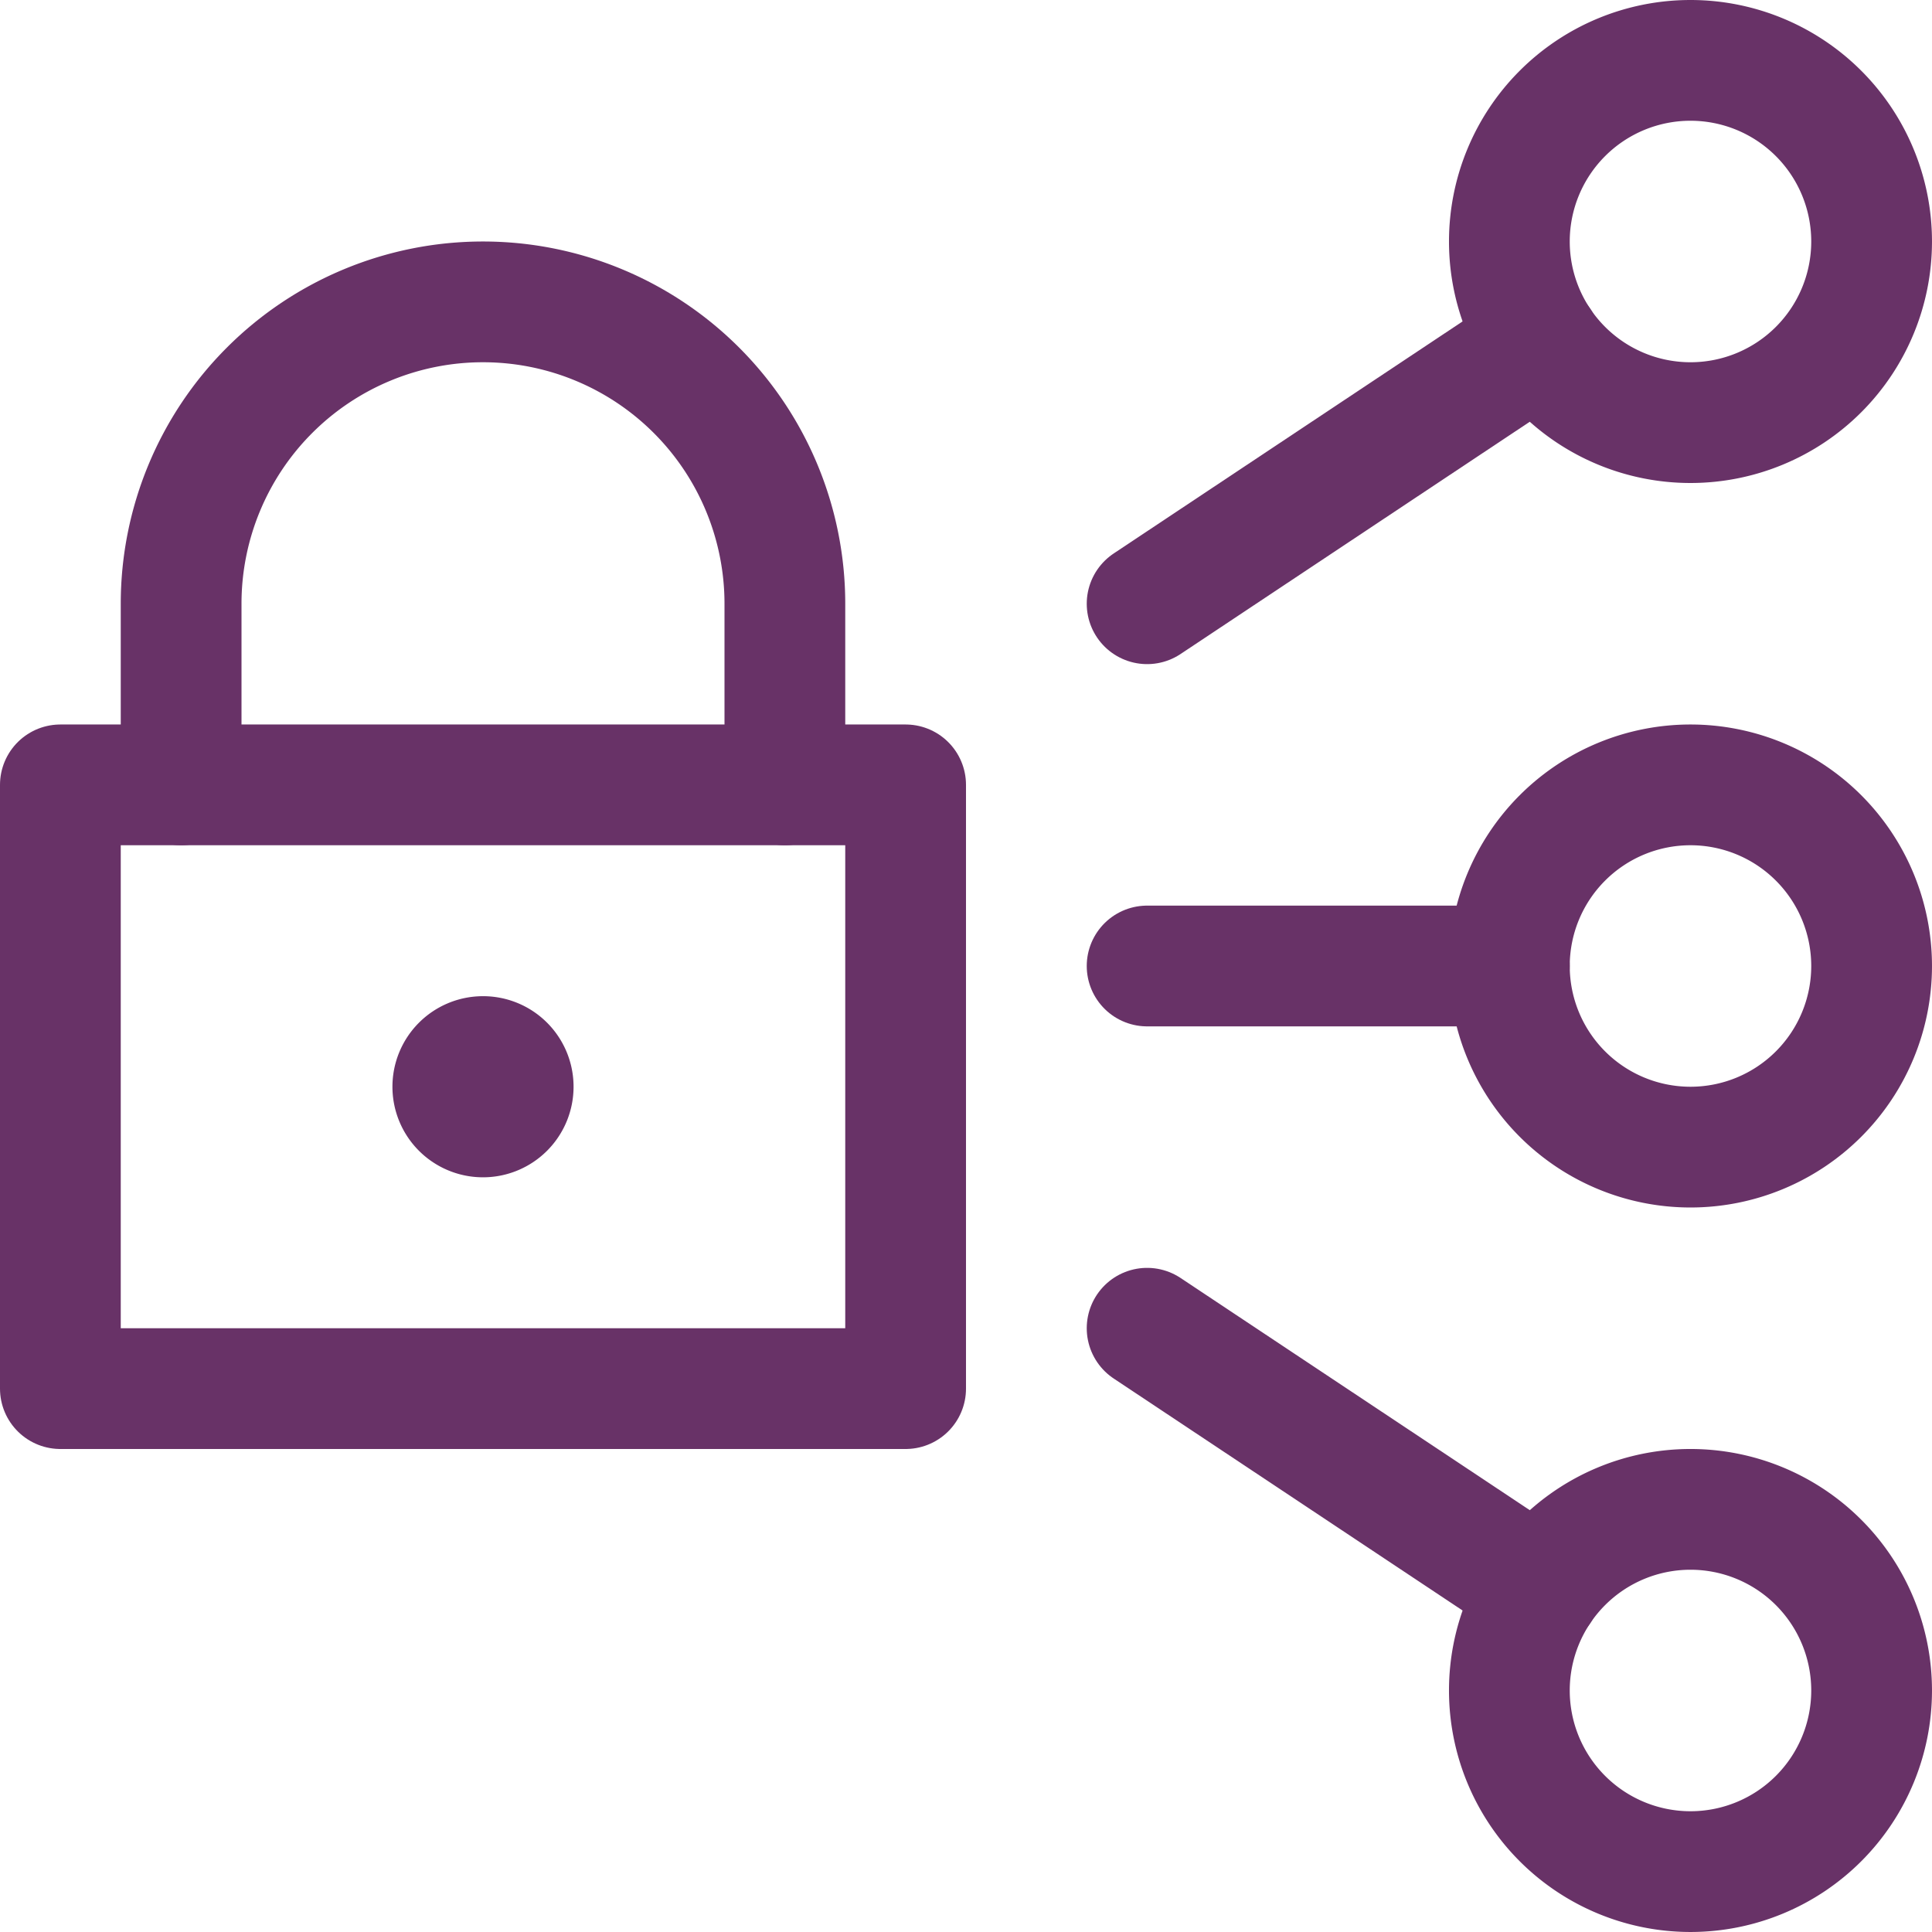 <svg viewBox="0 0 1400 1400" height="1400" width="1400" xmlns="http://www.w3.org/2000/svg"><g transform="matrix(58.333,0,0,58.333,0,0)"><path d="M18.750 3.000 A2.250 2.250 0 1 0 23.250 3.000 A2.250 2.250 0 1 0 18.750 3.000 Z" fill="none" stroke="#683267" stroke-linecap="round" stroke-linejoin="round" stroke-width="1.5"></path><path d="M18.750 12.000 A2.250 2.250 0 1 0 23.250 12.000 A2.250 2.250 0 1 0 18.750 12.000 Z" fill="none" stroke="#683267" stroke-linecap="round" stroke-linejoin="round" stroke-width="1.5"></path><path d="M14.25 12L18.75 12" fill="none" stroke="#683267" stroke-linecap="round" stroke-linejoin="round" stroke-width="1.5"></path><path d="M14.25 7.5L19.132 4.253" fill="none" stroke="#683267" stroke-linecap="round" stroke-linejoin="round" stroke-width="1.5"></path><path d="M18.750 21.000 A2.250 2.250 0 1 0 23.250 21.000 A2.250 2.250 0 1 0 18.750 21.000 Z" fill="none" stroke="#683267" stroke-linecap="round" stroke-linejoin="round" stroke-width="1.5"></path><path d="M14.25 16.5L19.132 19.746" fill="none" stroke="#683267" stroke-linecap="round" stroke-linejoin="round" stroke-width="1.5"></path><path d="M0.750 9.750 L11.250 9.750 L11.250 17.250 L0.750 17.250 Z" fill="none" stroke="#683267" stroke-linecap="round" stroke-linejoin="round" stroke-width="1.5"></path><path d="M6,13.125a.375.375,0,1,0,.375.375A.374.374,0,0,0,6,13.125H6" fill="none" stroke="#683267" stroke-linecap="round" stroke-linejoin="round" stroke-width="1.5"></path><path d="M2.25,9.75V7.5a3.75,3.75,0,0,1,7.5,0V9.75" fill="none" stroke="#683267" stroke-linecap="round" stroke-linejoin="round" stroke-width="1.5"></path></g></svg>